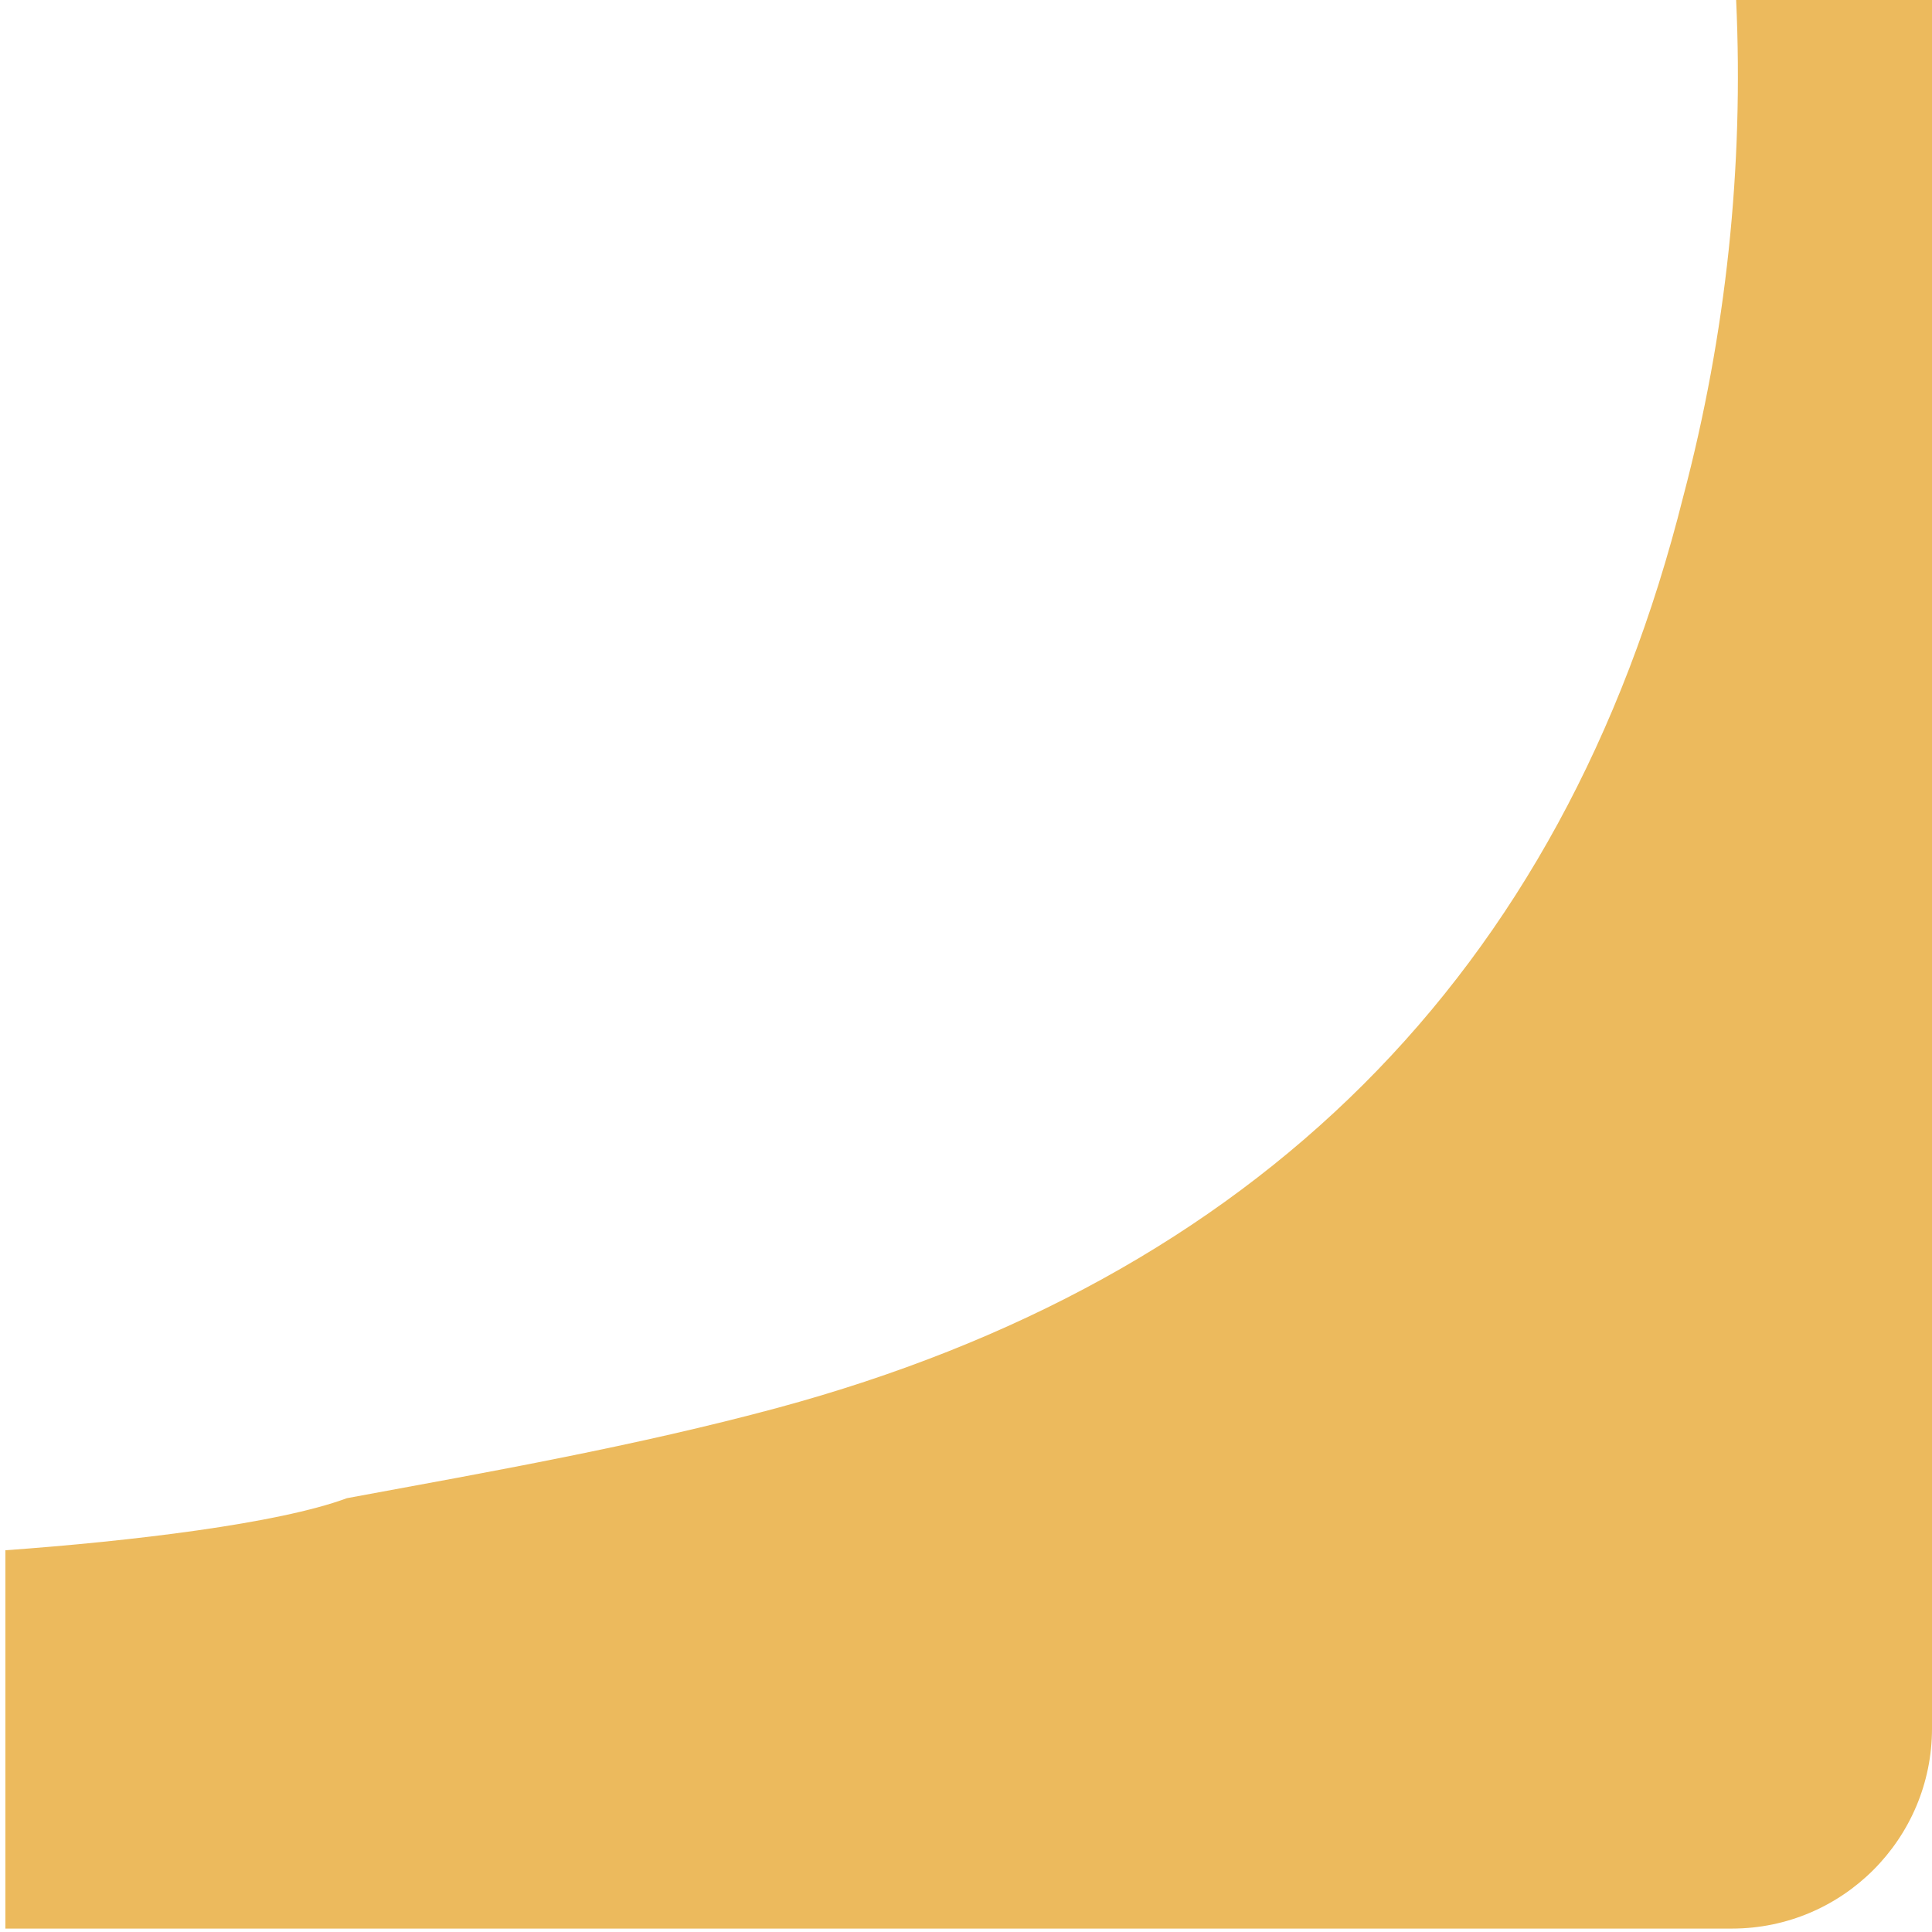 <svg width="193" height="193" viewBox="0 0 193 193" fill="none" xmlns="http://www.w3.org/2000/svg">
<path d="M173.434 0C174.209 16.698 172.43 33.417 168.157 49.578C156.112 97.678 125.142 127.797 77.668 140.641C63.602 144.43 49.184 146.982 34.653 149.664C27.837 152.2 13.081 153.966 0.539 154.865L0.539 192.659L173.001 192.659C184.046 192.659 193.001 183.704 193.001 172.659L193.001 0L173.434 0Z" fill="#ECBA5D"/>
</svg>
